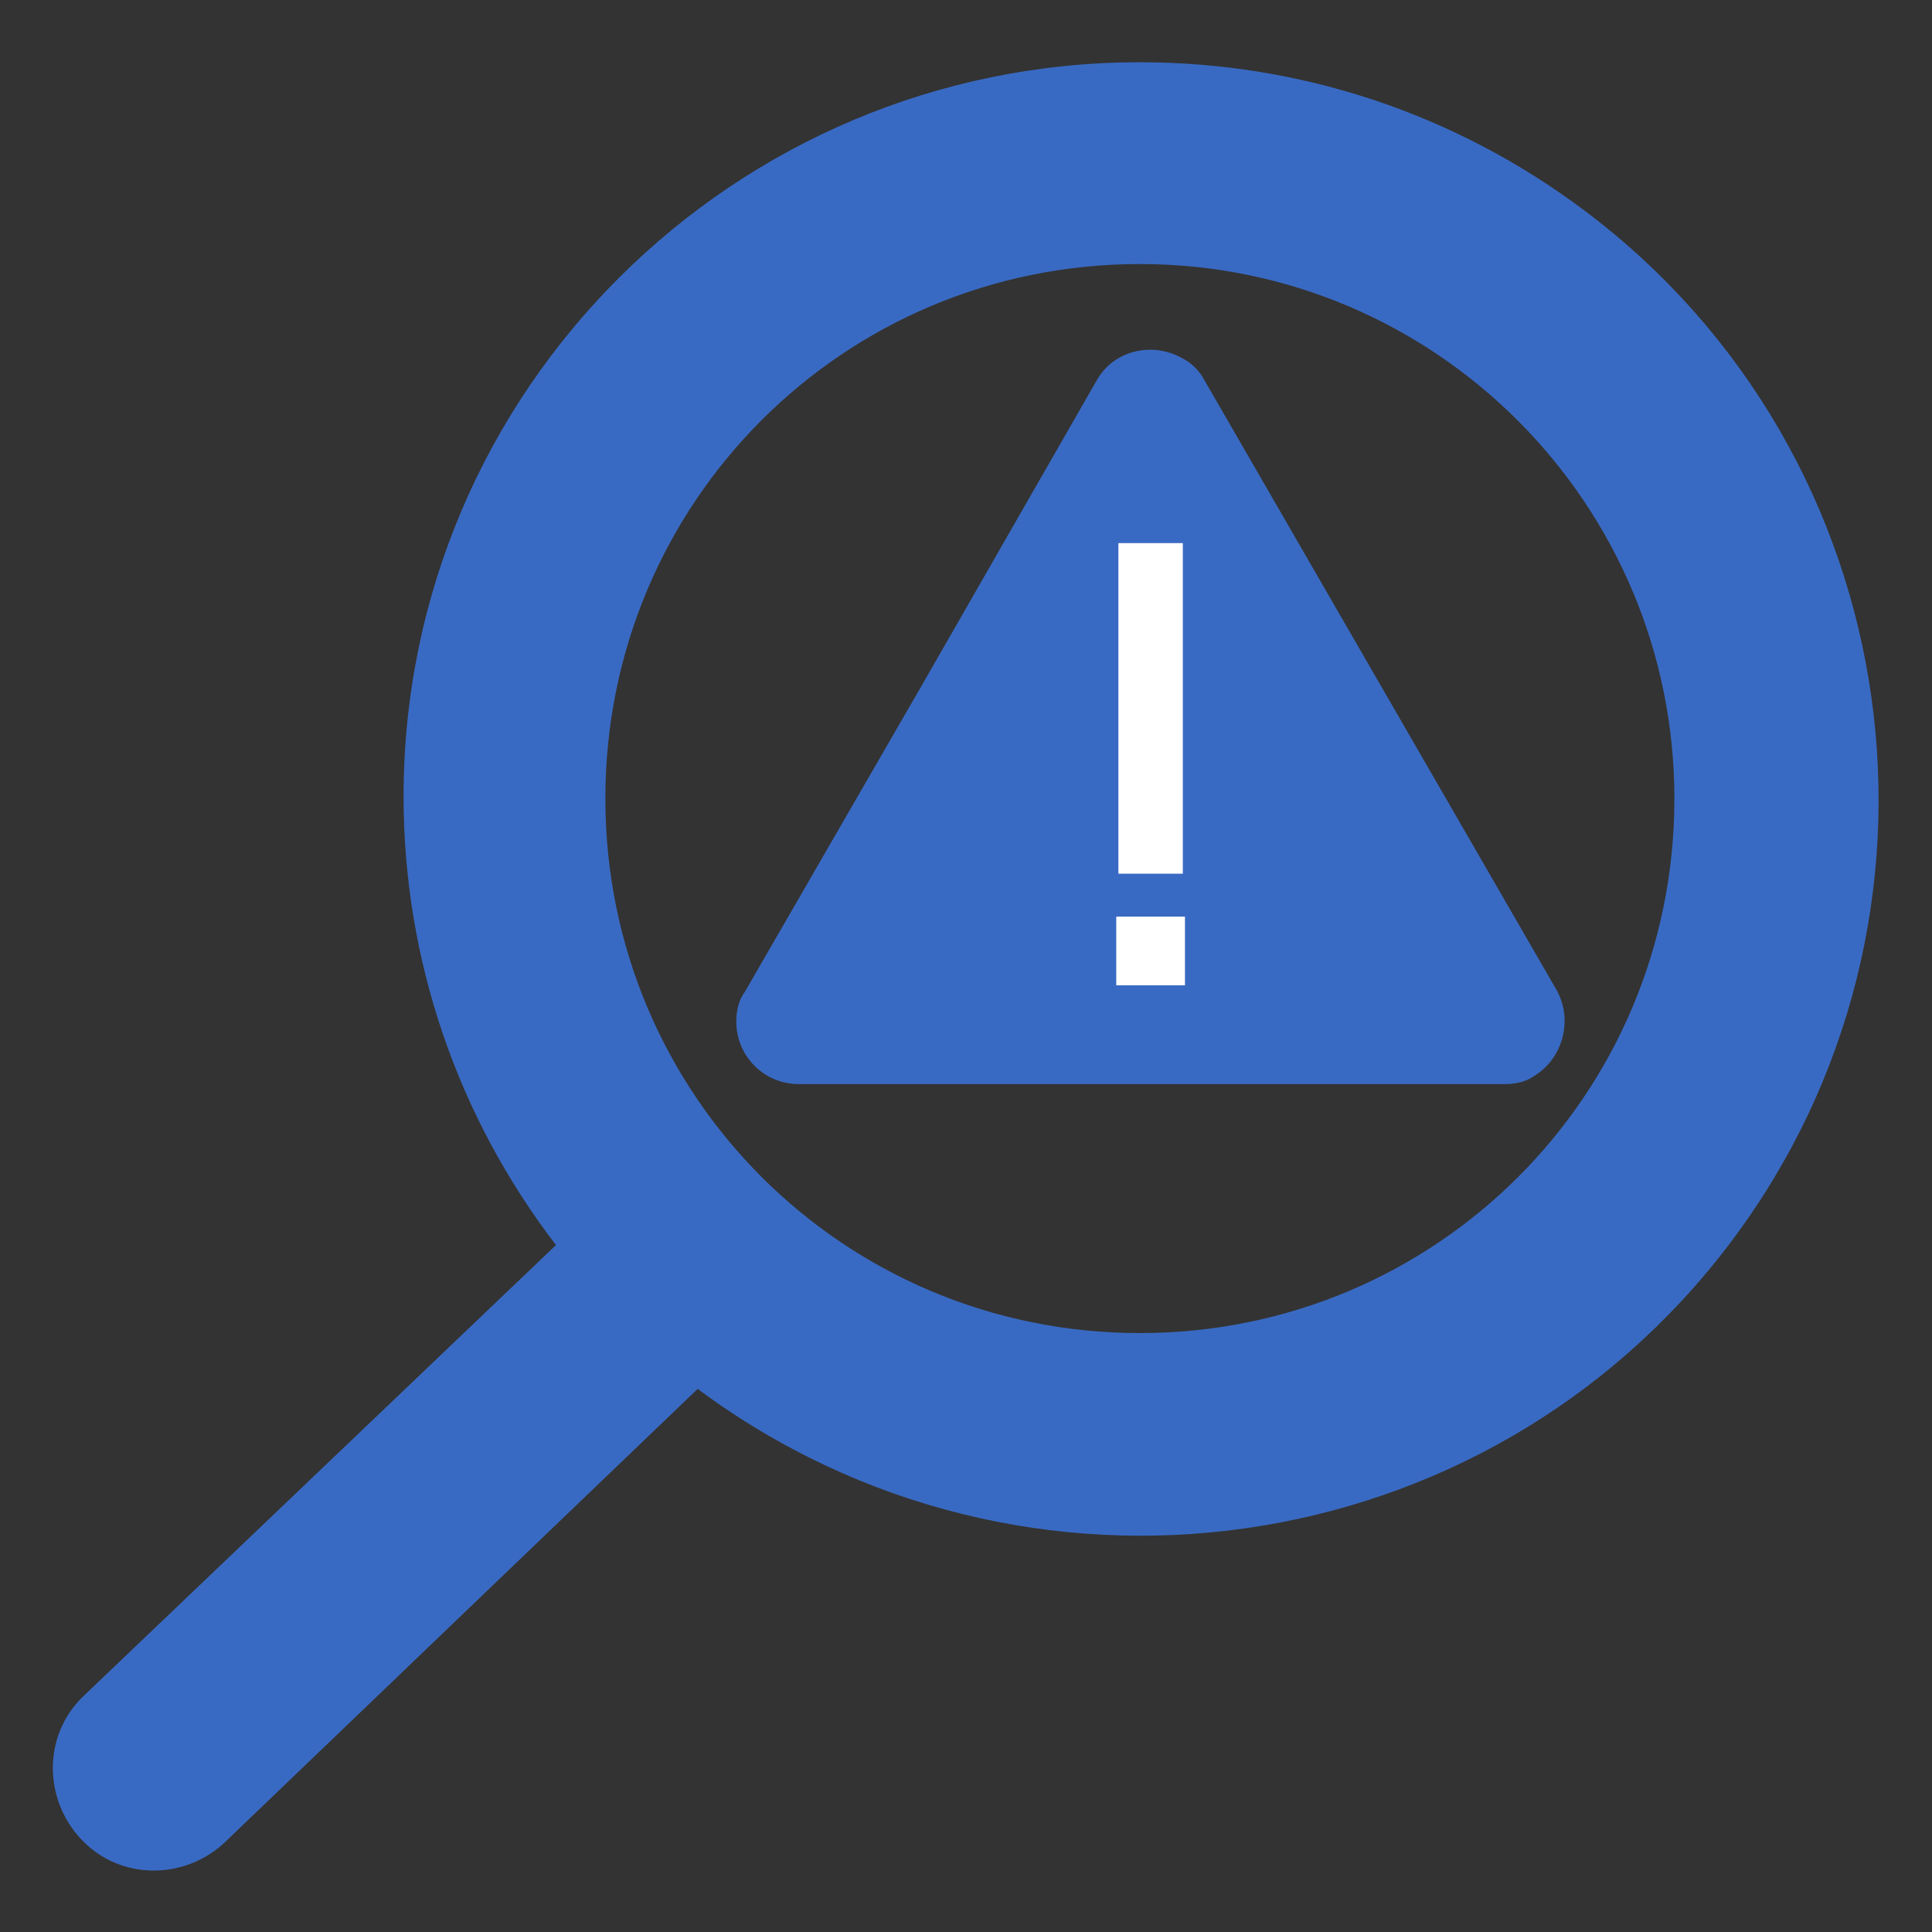 <?xml version="1.0" encoding="utf-8"?>
<!-- Generator: Adobe Illustrator 26.0.2, SVG Export Plug-In . SVG Version: 6.00 Build 0)  -->
<svg version="1.1" id="Layer_1" xmlns="http://www.w3.org/2000/svg" xmlns:xlink="http://www.w3.org/1999/xlink" x="0px" y="0px"
	 viewBox="0 0 90 90" style="enable-background:new 0 0 90 90;" xml:space="preserve">
<rect x="0" y="0" width="90" height="90" fill="#333333" stroke="none"/>
<style type="text/css">
	.st0{fill:#396AC3;}
	.st1{fill:#FFFFFF;}
</style>
<path class="st0" d="M51.1,17.7c0.8-1.4,2.6-1.8,4-1c0,0,0,0,0,0c0.4,0.2,0.8,0.6,1,1l8.2,14.2l8.2,14.2c0.8,1.4,0.3,3.2-1,4
	c0,0,0,0,0,0c-0.4,0.3-0.9,0.4-1.4,0.4H37.2c-1.6,0-2.9-1.3-2.9-2.9c0-0.5,0.1-1,0.4-1.4l8.2-14.2L51.1,17.7z"/>
<rect x="52.1" y="25.3" class="st1" width="3" height="15.4"/>
<rect x="52" y="42.7" class="st1" width="3.2" height="3.2"/>
<path class="st0" d="M53.1,2.9c-18.9,0-34.3,15.3-34.3,34.2c0,7.6,2.5,14.9,7.1,20.9L3.9,79c-1.9,1.8-1.9,4.8-0.1,6.7
	s4.8,1.9,6.7,0.1c0,0,0,0,0,0c0,0,0.1-0.1,0.1-0.1l21.9-21C47.7,76,69.2,73,80.6,57.9S89,21.2,73.8,9.8C67.8,5.3,60.6,2.9,53.1,2.9z
	 M53.1,62.1c-13.8,0-24.9-11.1-24.9-24.9s11.1-24.9,24.9-24.9S78,23.5,78,37.2v0l0,0C78,51,66.9,62.1,53.1,62.1z"/>
</svg>